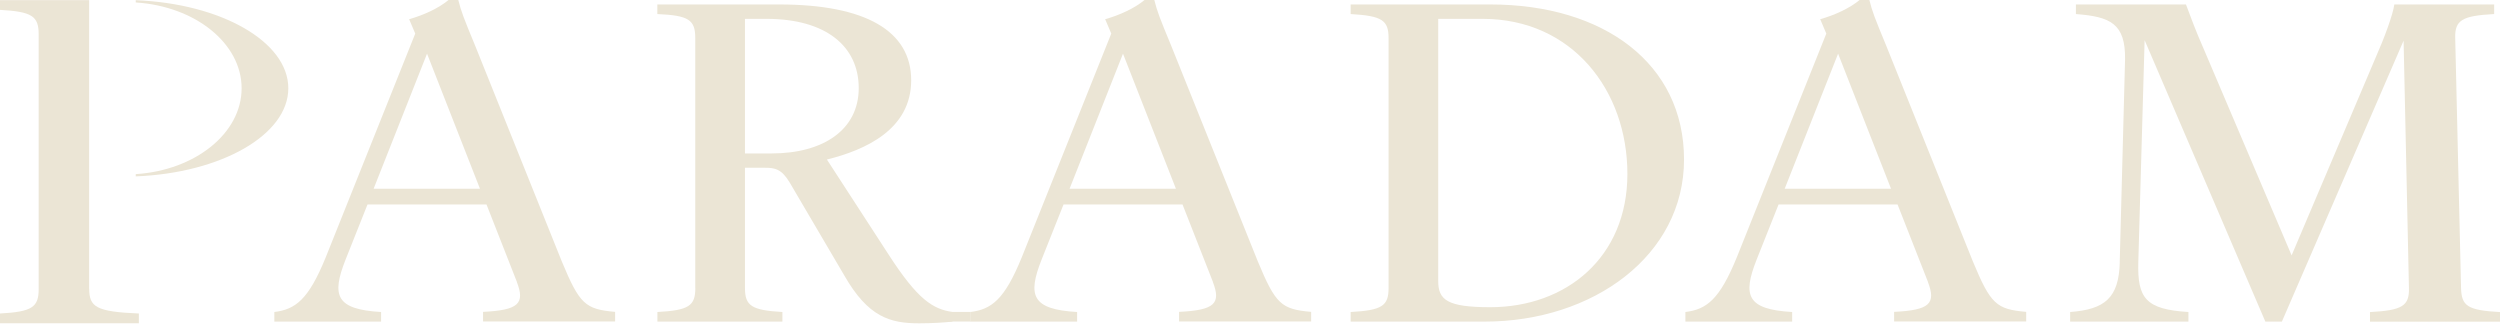 <svg width="1231" height="160" viewBox="0 0 1231 160" fill="none" xmlns="http://www.w3.org/2000/svg">
<path d="M254.535 138.845L239.544 100.665H180.966L170.128 127.907C163.206 145.495 165.3 152.348 187.651 153.631V158.357H135.082V153.631C145.447 152.348 151.896 147.622 160.438 126.591L204.465 16.541L201.46 9.452C208.381 7.528 215.978 4.085 220.84 0H225.668C227.052 5.57 228.2 8.574 233.973 22.516L276.616 128.684C285.36 149.715 288.129 152.28 302.883 153.563V158.289H237.856V153.563C255.379 152.719 258.62 149.479 254.467 138.777L254.535 138.845ZM236.337 92.935L210.272 26.432L183.971 92.935H236.303H236.337Z" fill="#EBE5D5"/>
<path d="M342.347 141.85V18.736C342.347 9.723 339.105 7.597 323.676 6.921V2.195H383.639C426.281 2.195 448.666 15.293 448.666 39.531C448.666 63.769 426.078 73.863 407.171 78.555L437.389 125.107C451.907 147.623 459.301 152.146 468.991 153.632V158.358C465.311 158.797 458.862 159.202 452.616 159.202C438.334 159.202 427.496 156.197 415.713 135.605L388.737 89.695C384.82 83.247 381.579 82.606 376.751 82.606H366.825V141.817C366.825 150.594 370.066 152.754 385.259 153.632V158.358H323.71V153.632C339.173 152.788 342.38 150.627 342.38 141.817L342.347 141.85ZM379.958 75.55C405.551 75.55 422.837 63.769 422.837 43.38C422.837 22.99 406.935 9.284 377.426 9.284H366.825V75.55H379.958Z" fill="#EBE5D5"/>
<path d="M597.257 138.845L582.267 100.665H523.688L512.85 127.907C505.929 145.495 508.022 152.348 530.373 153.631V158.357H477.805V153.631C488.17 152.348 494.619 147.622 503.161 126.591L547.187 16.541L544.182 9.452C551.104 7.528 558.7 4.085 563.562 0H568.39C569.775 5.57 570.923 8.574 576.696 22.516L619.338 128.684C628.083 149.715 630.851 152.28 645.606 153.563V158.289H580.579V153.563C598.102 152.719 601.343 149.479 597.19 138.777L597.257 138.845ZM579.026 92.935L552.961 26.432L526.659 92.935H578.992H579.026Z" fill="#EBE5D5"/>
<path d="M683.733 141.85V18.736C683.733 9.96 680.492 7.799 665.062 6.921V2.195H733.77C789.782 2.195 829.217 31.362 829.217 78.555C829.217 125.748 784.481 158.358 731.001 158.358H665.062V153.632C680.526 152.788 683.733 150.627 683.733 141.817V141.85ZM733.77 151.269C771.111 151.269 801.329 126.828 801.329 85.644C801.329 44.46 774.116 9.284 730.09 9.284H708.178V138.407C708.178 147.623 712.567 151.269 733.77 151.269Z" fill="#EBE5D5"/>
<path d="M949.343 138.845L934.353 100.665H875.774L864.936 127.907C858.015 145.495 860.108 152.348 882.459 153.631V158.357H829.891V153.631C840.256 152.348 846.705 147.622 855.247 126.591L899.273 16.541L896.268 9.452C903.19 7.528 910.786 4.085 915.648 0H920.476C921.86 5.57 923.008 8.574 928.782 22.516L971.424 128.684C980.169 149.715 982.937 152.28 997.692 153.563V158.289H932.665V153.563C950.187 152.719 953.429 149.479 949.276 138.777L949.343 138.845ZM931.145 92.935L905.08 26.432L878.779 92.935H931.111H931.145Z" fill="#EBE5D5"/>
<path d="M1043.75 129.191L1046.38 29.235C1046.62 11.647 1039.19 8.204 1022.18 6.921V2.195H1076.37C1078.76 8.643 1081.4 15.698 1085.01 23.868L1128.39 125.748L1169.85 28.155C1173.94 18.939 1178.26 7.36 1178.97 2.195H1228.13V6.921C1212.29 7.765 1208.72 9.926 1208.95 18.736L1211.82 141.85C1212.06 150.627 1214.93 152.788 1231 153.666V158.392H1166.98V153.666C1182.82 152.822 1186.4 150.661 1186.16 141.85L1183.53 20.019L1123.6 158.358H1115.46L1056.01 19.783L1052.9 129.191C1052.43 146.779 1056.48 152.349 1077.58 153.632V158.358H1019.34V153.632C1036.36 152.349 1043.31 146.779 1043.78 129.191H1043.75Z" fill="#EBE5D5"/>
<path d="M43.892 142.152V103.162V15.797V0.066H0V4.86C15.733 5.738 19.042 7.932 19.042 16.878V142.355C19.042 151.3 15.767 153.495 0 154.372V159.166H68.37V154.372C47.234 153.495 43.925 151.098 43.925 142.118L43.892 142.152Z" fill="#EBE5D5"/>
<path d="M66.844 0.098V1.212C96.049 3.068 118.973 21.297 118.973 43.476C118.973 65.655 96.049 83.884 66.844 85.741V86.855C108.845 85.201 141.966 66.431 141.966 43.476C141.966 20.521 108.845 1.752 66.844 0.098Z" fill="#EBE5D5"/>
<path d="M477.904 153.594H465.074V158.32H477.904V153.594Z" fill="#EBE5D5"/>
</svg>
